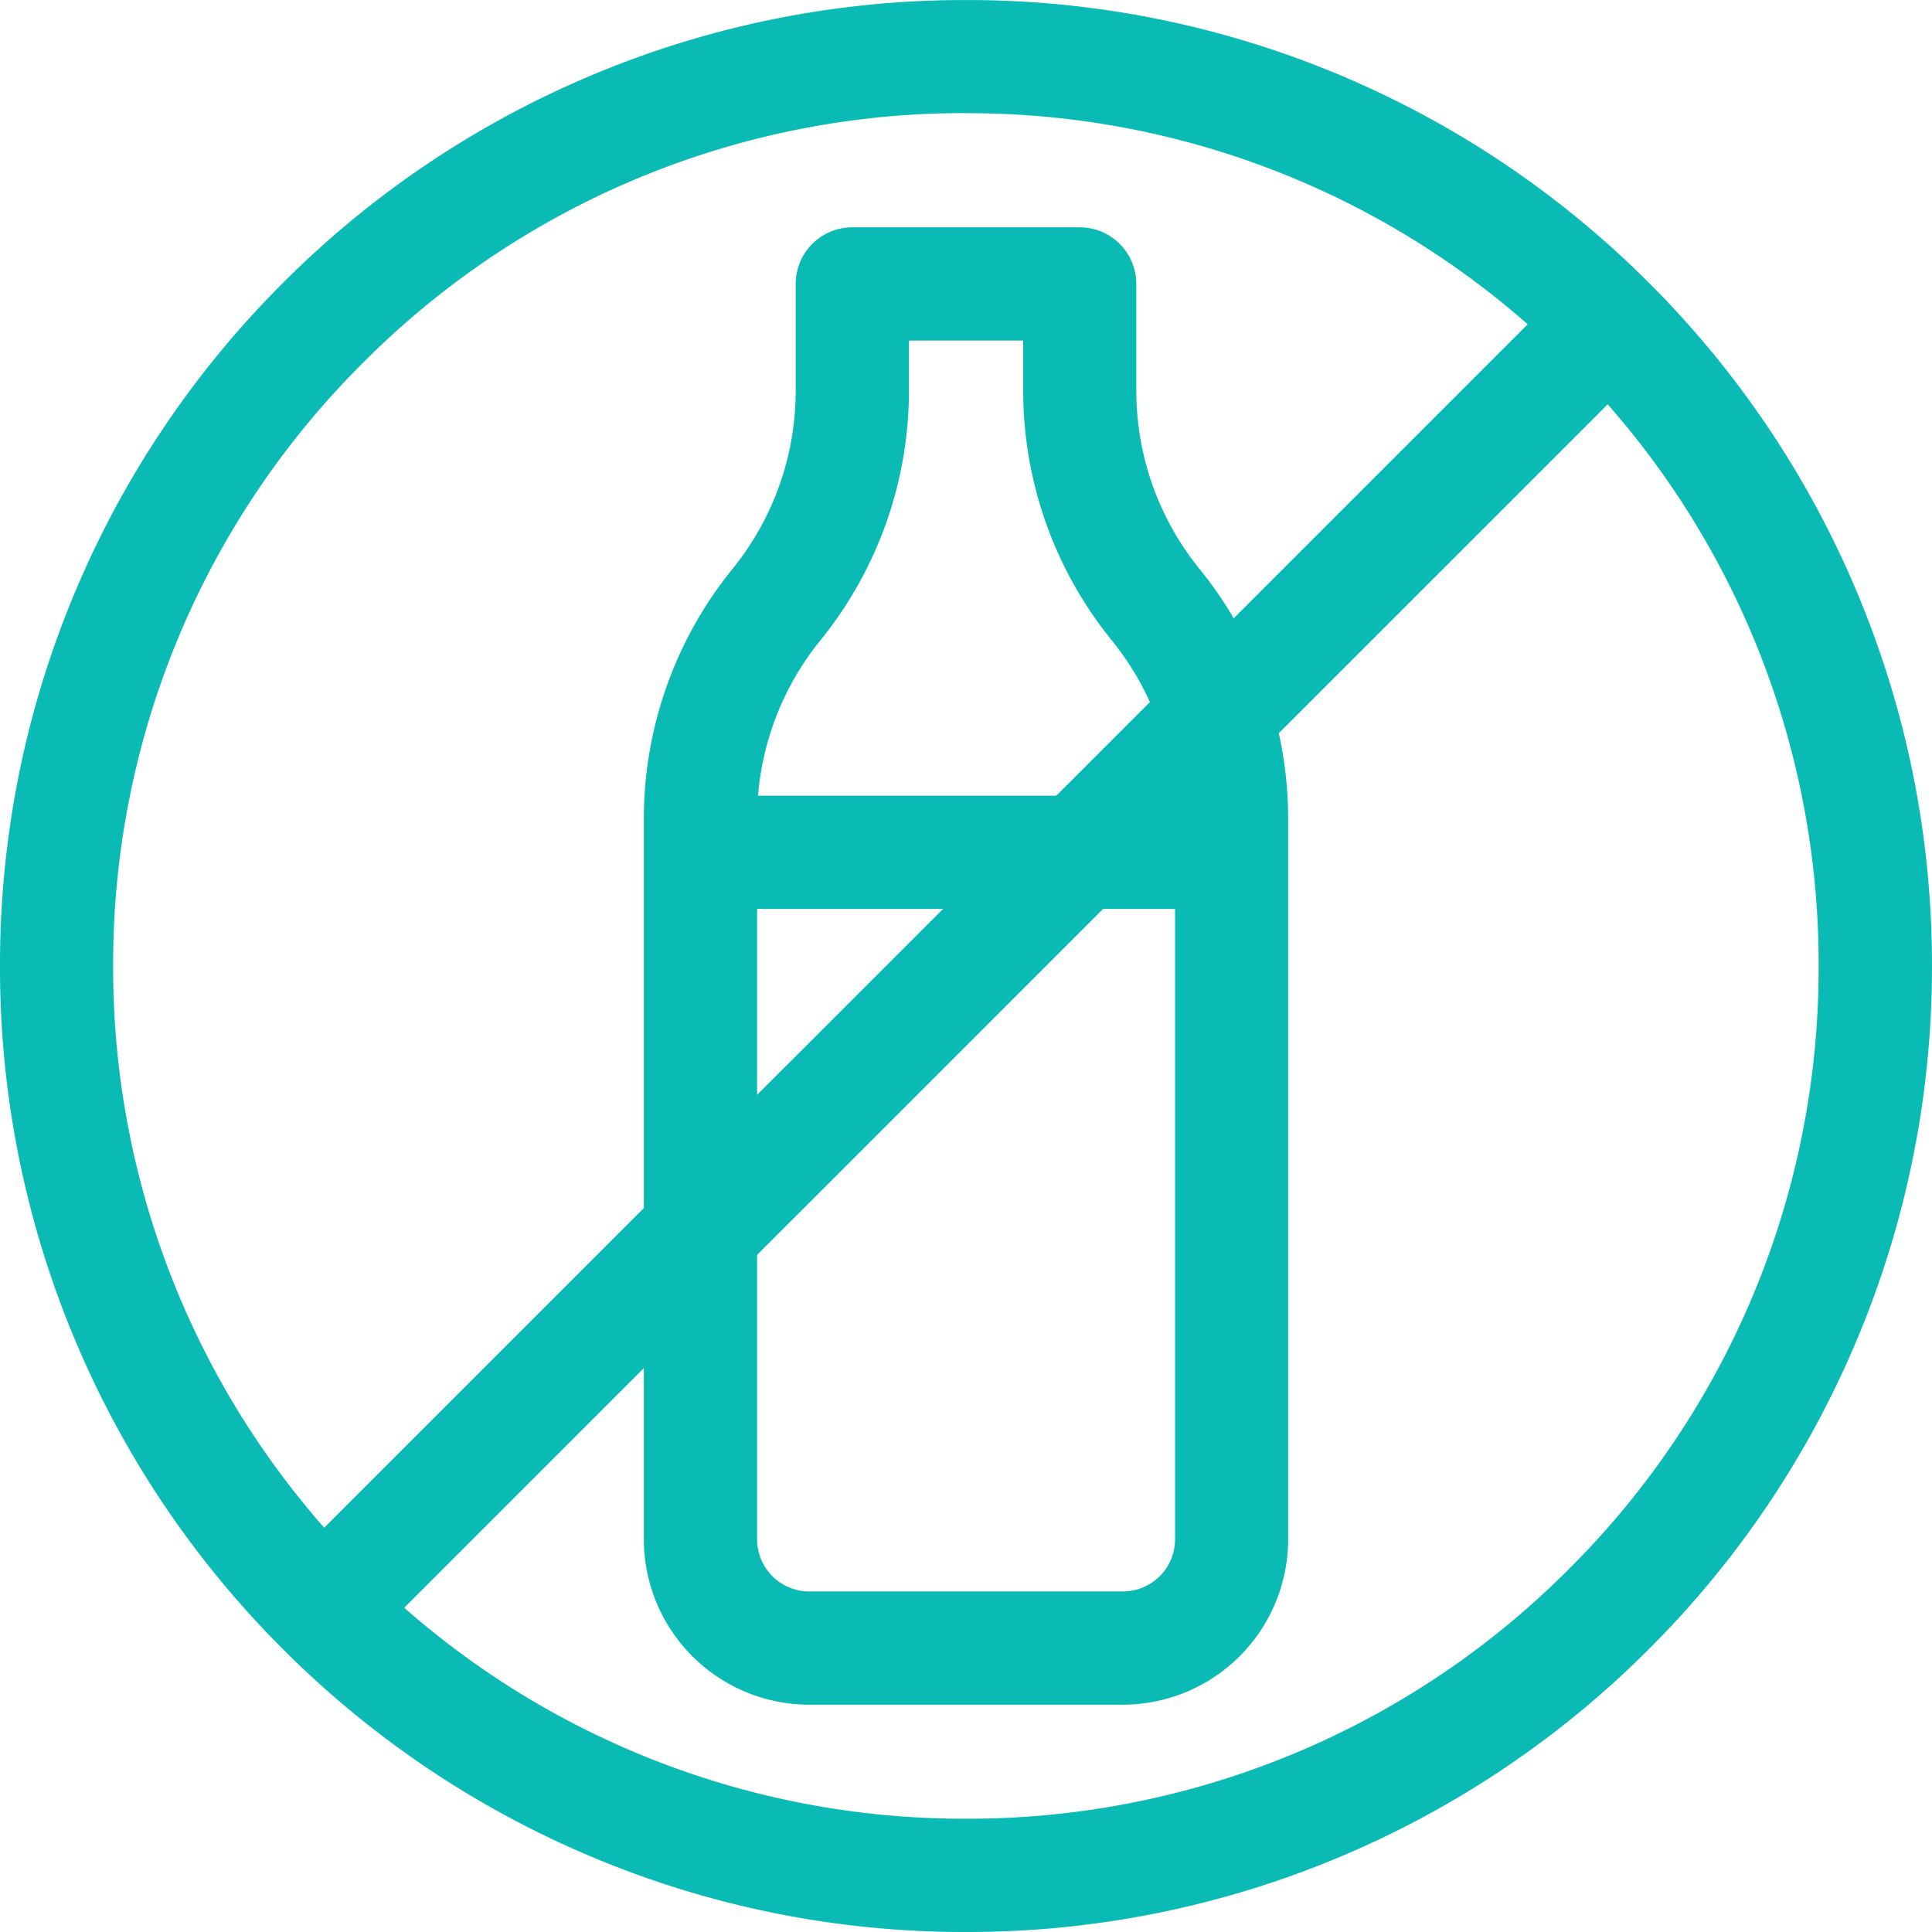 <svg xmlns="http://www.w3.org/2000/svg" width="41.425" height="41.425" viewBox="0 0 41.425 41.425">
  <g id="g145" transform="translate(197.994 -304.325)">
    <g id="g151" transform="translate(-184.189 309.2)">
      <g id="path153" transform="translate(0 0)">
        <path id="Path_842" data-name="Path 842" d="M39.776,416.333H33.051a3.549,3.549,0,0,1-3.545-3.545V397.331a8.5,8.5,0,0,1,1.9-5.349,6.069,6.069,0,0,0,1.356-3.818v-2.294a1.214,1.214,0,0,1,1.214-1.214h4.875a1.214,1.214,0,0,1,1.214,1.214v2.294a6.069,6.069,0,0,0,1.356,3.818,8.5,8.5,0,0,1,1.9,5.349v15.456A3.549,3.549,0,0,1,39.776,416.333ZM35.19,387.084v1.08a8.5,8.5,0,0,1-1.9,5.349,6.069,6.069,0,0,0-1.356,3.818v15.456a1.119,1.119,0,0,0,1.118,1.118h6.726a1.119,1.119,0,0,0,1.118-1.118V397.331a6.069,6.069,0,0,0-1.356-3.818,8.5,8.5,0,0,1-1.9-5.349v-1.08Z" transform="translate(-29.506 -384.657)" fill="#0abab5"/>
      </g>
    </g>
    <g id="g155" transform="translate(-182.975 321.386)">
      <g id="path157" transform="translate(0)">
        <rect id="Rectangle_3101" data-name="Rectangle 3101" width="11.388" height="2.427" fill="#0abab5"/>
      </g>
    </g>
    <g id="g159" transform="translate(-197.994 304.325)">
      <g id="path161" transform="translate(0 0)">
        <path id="Path_843" data-name="Path 843" d="M-177.282,345.75a20.584,20.584,0,0,1-8.063-1.628,20.642,20.642,0,0,1-6.583-4.438,20.643,20.643,0,0,1-4.438-6.583,20.584,20.584,0,0,1-1.628-8.063,20.584,20.584,0,0,1,1.628-8.063,20.643,20.643,0,0,1,4.438-6.583,20.641,20.641,0,0,1,6.583-4.438,20.584,20.584,0,0,1,8.063-1.628,20.585,20.585,0,0,1,8.063,1.628,20.642,20.642,0,0,1,6.583,4.438,20.642,20.642,0,0,1,4.438,6.583,20.585,20.585,0,0,1,1.628,8.063A20.584,20.584,0,0,1-158.2,333.1a20.642,20.642,0,0,1-4.438,6.583,20.643,20.643,0,0,1-6.583,4.438A20.585,20.585,0,0,1-177.282,345.75Zm0-39a18.166,18.166,0,0,0-12.93,5.355,18.166,18.166,0,0,0-5.356,12.93,18.166,18.166,0,0,0,5.356,12.93,18.166,18.166,0,0,0,12.93,5.356,18.166,18.166,0,0,0,12.93-5.356A18.166,18.166,0,0,0-159,325.038a18.166,18.166,0,0,0-5.356-12.93A18.166,18.166,0,0,0-177.282,306.752Z" transform="translate(197.994 -304.325)" fill="#0abab5"/>
      </g>
    </g>
    <g id="g163" transform="translate(-191.922 310.398)">
      <g id="path165" transform="translate(0 0)">
        <rect id="Rectangle_3102" data-name="Rectangle 3102" width="38.981" height="2.427" transform="translate(0 27.563) rotate(-44.999)" fill="#0abab5"/>
      </g>
    </g>
  </g>
</svg>
